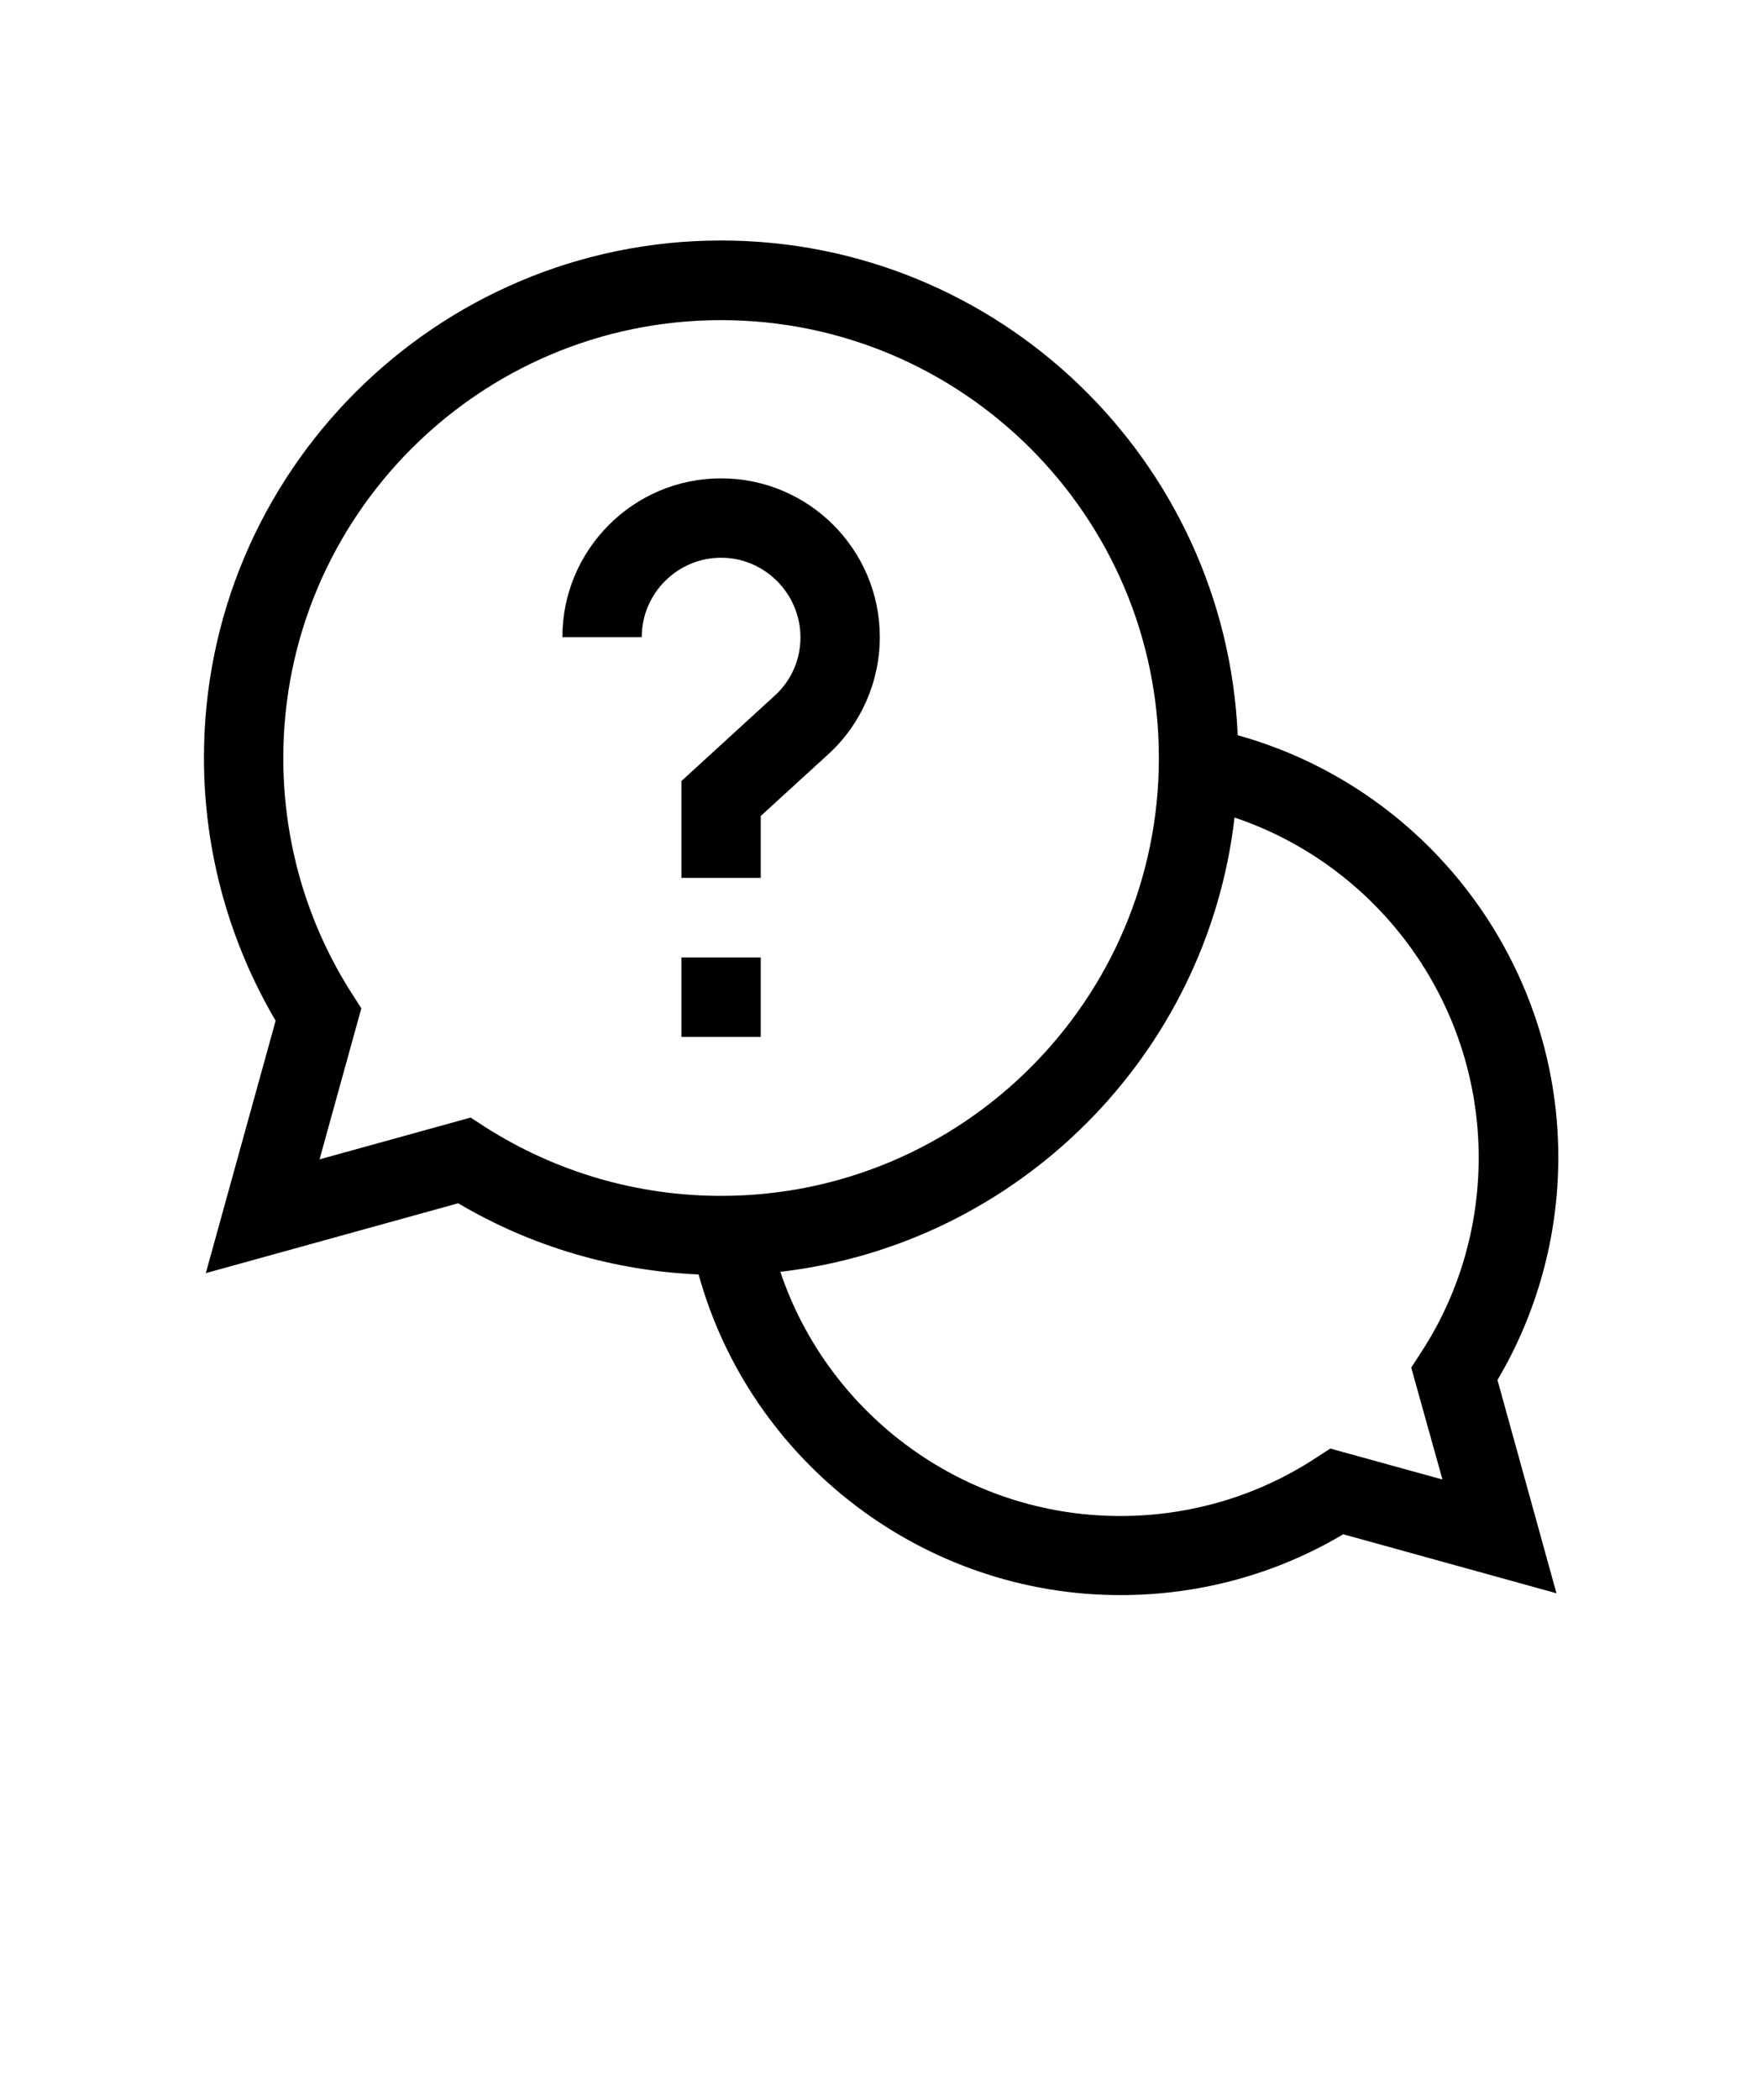 <?xml version="1.0" encoding="utf-8"?>
<!-- Generator: Adobe Illustrator 24.0.1, SVG Export Plug-In . SVG Version: 6.00 Build 0)  -->
<svg version="1.1" id="Capa_1" xmlns="http://www.w3.org/2000/svg" xmlns:xlink="http://www.w3.org/1999/xlink" x="0px" y="0px"
	 viewBox="0 0 666.1 793.7" style="enable-background:new 0 0 666.1 793.7;" xml:space="preserve">
<path d="M589.1,437.4c0-74.6-50.3-139.8-121.2-159.5c-4.5-103.9-90.3-187-195.3-187c-107.8,0-195.5,87.7-195.5,195.5
	c0,35.1,9.4,69.3,27.1,99.4l-26.4,95.4l95.4-26.4c27.6,16.3,58.7,25.5,90.9,26.9c19.6,70.9,84.9,121.2,159.5,121.2
	c29.8,0,58.8-7.9,84.2-23l80.6,22.3l-22.3-80.6C581.1,496.2,589.1,467.2,589.1,437.4z M177.9,422.4l-57.1,15.8l15.8-57.1l-3.6-5.6
	c-17-26.6-25.9-57.3-25.9-89c0-91.3,74.2-165.5,165.5-165.5s165.5,74.2,165.5,165.5s-74.2,165.5-165.5,165.5c-31.7,0-62.4-9-89-25.9
	L177.9,422.4z M545.3,559.2l-42.4-11.7l-5.7,3.7c-21.9,14.3-47.4,21.8-73.7,21.8c-58.7,0-110.2-37.9-128.5-92.3
	c89.8-10.4,161.3-81.8,171.7-171.7c54.4,18.3,92.3,69.8,92.3,128.5c0,26.3-7.5,51.8-21.8,73.7l-3.7,5.7L545.3,559.2z"/>
<path d="M257.6,361.9h30v30h-30V361.9z"/>
<path d="M302.6,240.9c0,8.5-3.5,16.4-9.8,22.1l-35.2,32.2v36.6h30v-23.4l25.5-23.3c12.4-11.3,19.5-27.5,19.5-44.3
	c0-33.1-26.9-60-60-60s-60,26.9-60,60h30c0-16.5,13.5-30,30-30S302.6,224.4,302.6,240.9z"/>
</svg>
